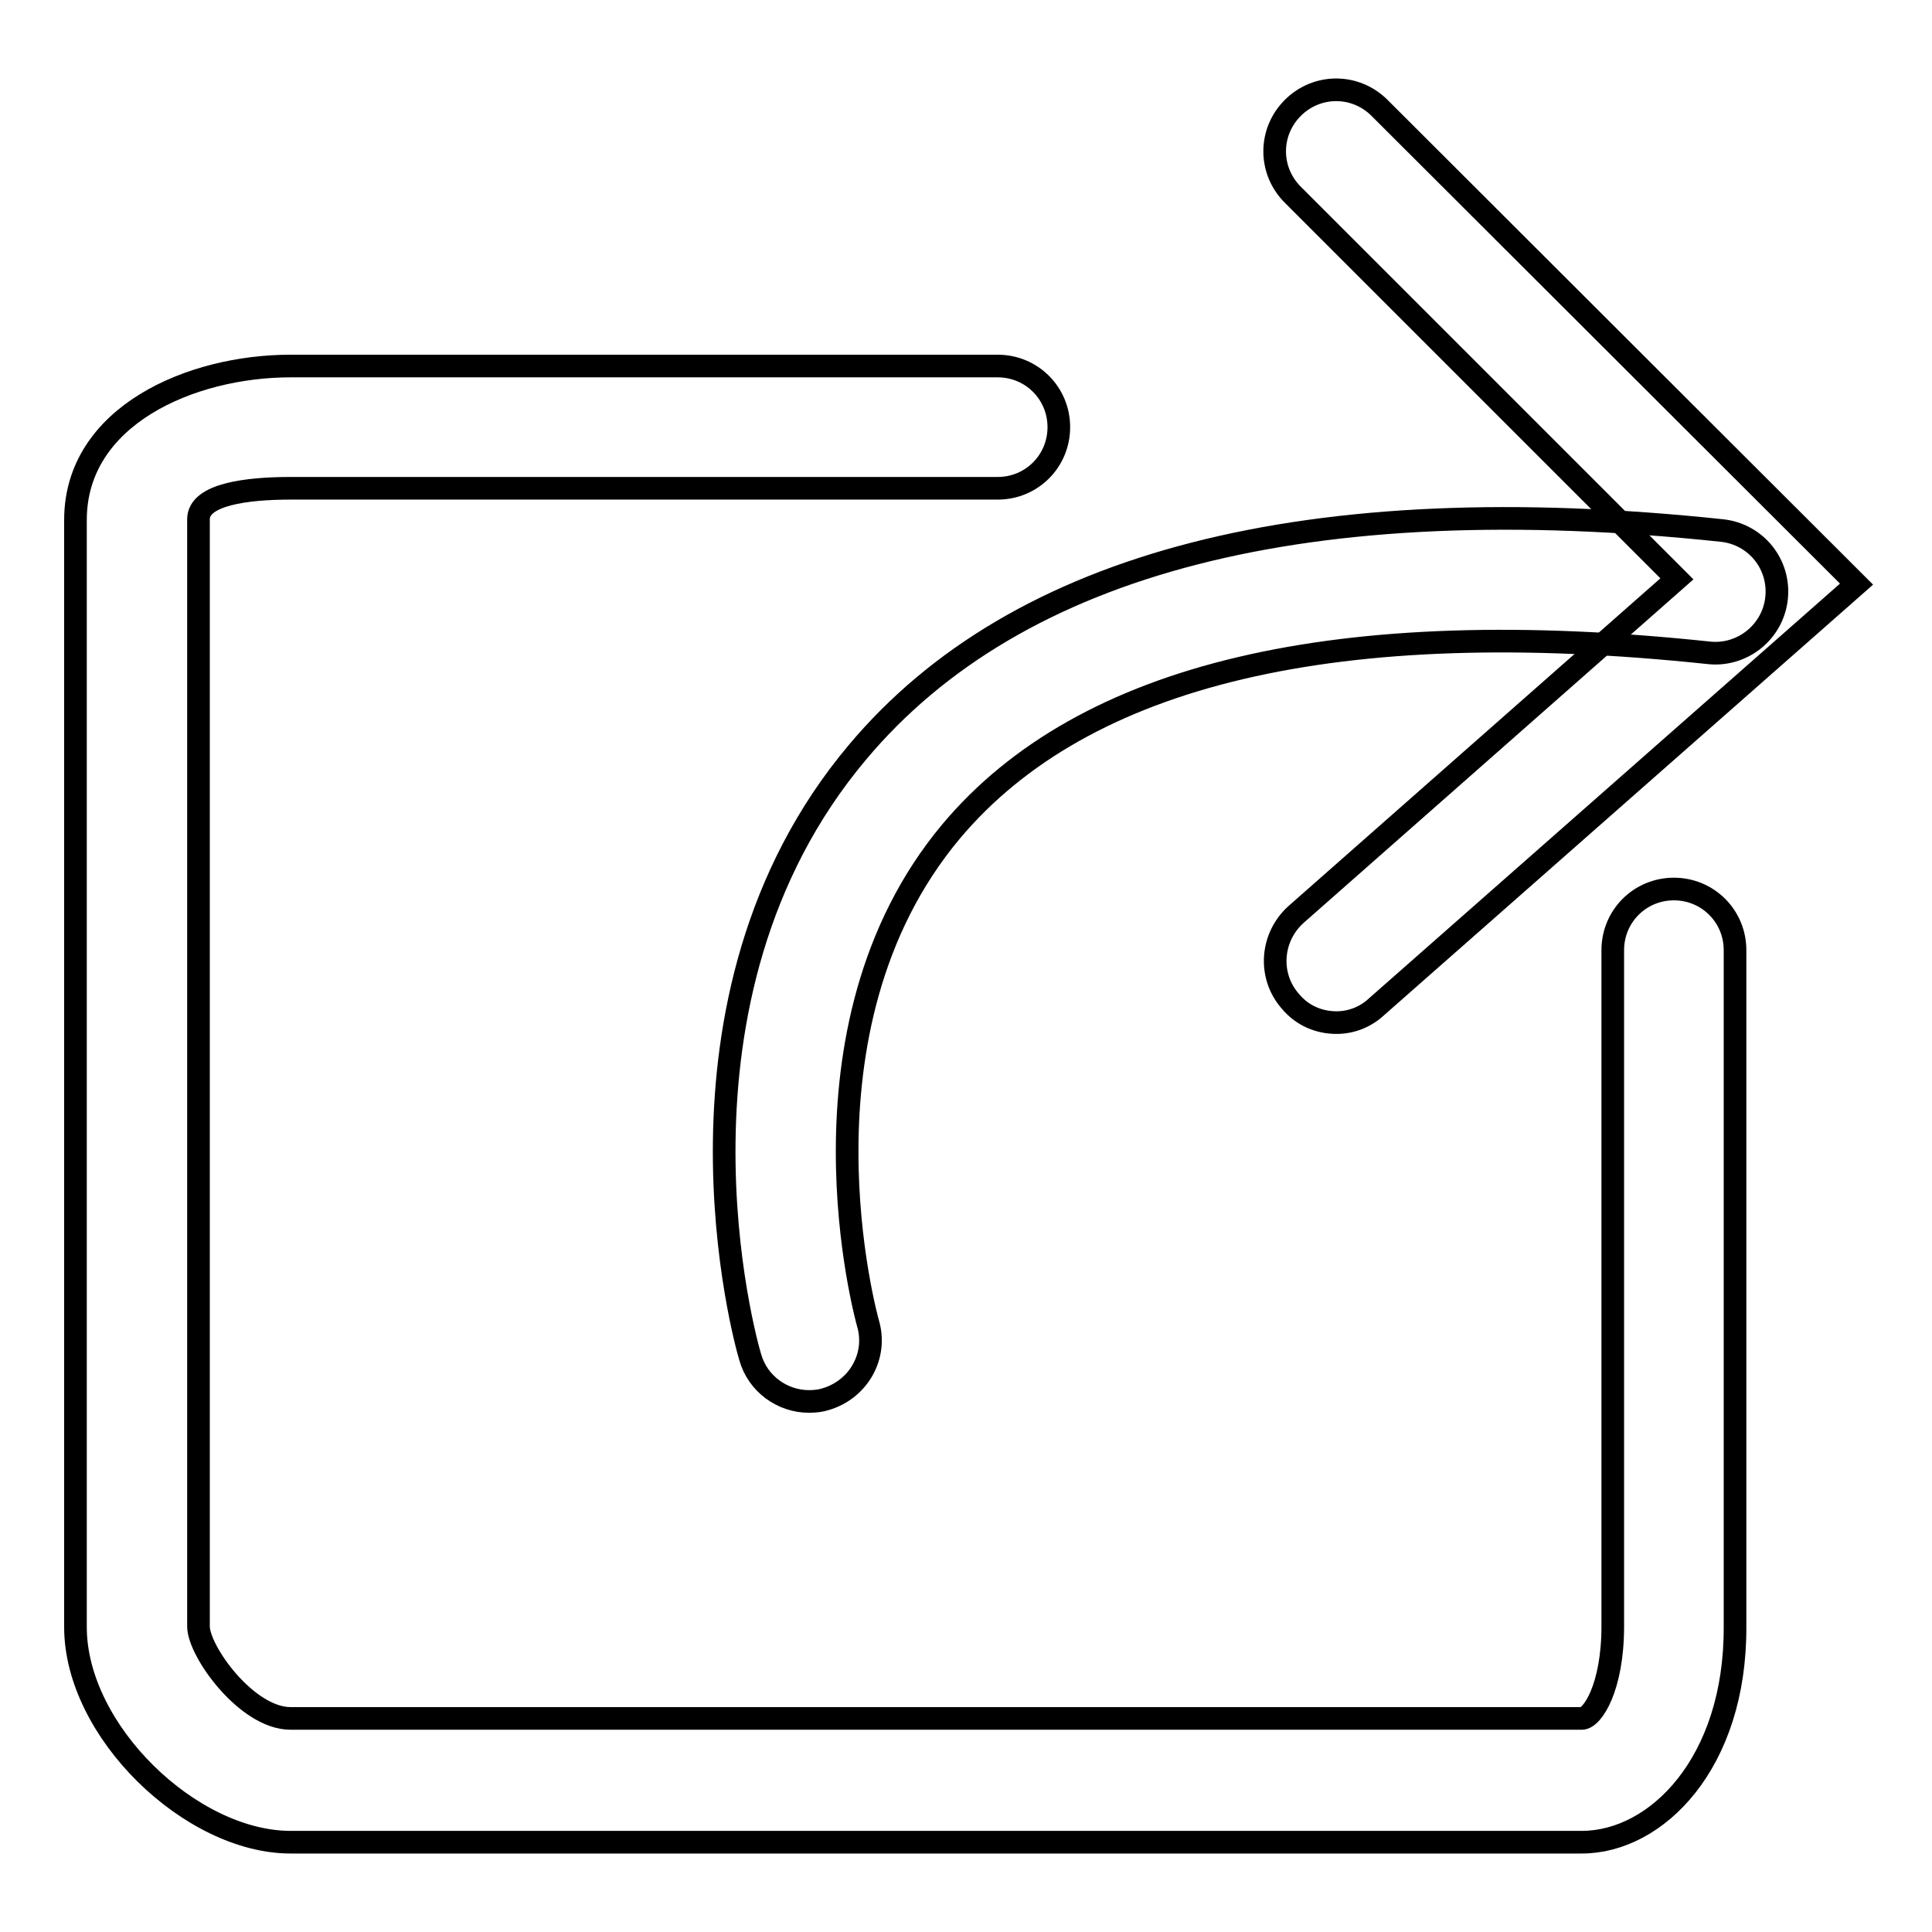 <?xml version="1.0" encoding="utf-8"?>
<!-- Svg Vector Icons : http://www.onlinewebfonts.com/icon -->
<!DOCTYPE svg PUBLIC "-//W3C//DTD SVG 1.1//EN" "http://www.w3.org/Graphics/SVG/1.1/DTD/svg11.dtd">
<svg version="1.1" xmlns="http://www.w3.org/2000/svg" xmlns:xlink="http://www.w3.org/1999/xlink" x="0px" y="0px" viewBox="0 0 256 256" enable-background="new 0 0 256 256" xml:space="preserve">
<g><g><path stroke-width="3" fill-opacity="0" stroke="#000000"  d="M209.6,244.1H38.5c-13.2,0-28.5-14.7-28.5-28.5V68.9c0-13.8,15.3-20.4,28.5-20.4h93.7c4.5,0,8.1,3.6,8.1,8.1c0,4.5-3.6,8.1-8.1,8.1H38.5c-5.8,0-12.2,0.8-12.2,4.1v146.7c0,3.3,6.4,12.2,12.2,12.2h171.1c1.4,0,4.1-4.1,4.1-12.2v-89.6c0-4.5,3.6-8.1,8.1-8.1c4.5,0,8.1,3.6,8.1,8.1v89.6C230,233.6,219.5,244.1,209.6,244.1z"/><path stroke-width="3" fill-opacity="0" stroke="#000000"  d="M107.2,185.7c-3.5,0-6.8-2.3-7.8-5.9c-0.6-1.9-13.3-47.4,14.2-80.1c21.2-25.3,59.8-35.2,114.6-29.4c4.5,0.5,7.7,4.5,7.2,9c-0.5,4.5-4.6,7.7-9,7.2c-49.1-5.2-82.8,2.7-100.4,23.7c-21.9,26.2-11.1,64.7-11,65.1c1.3,4.3-1.2,8.8-5.6,10.1C108.8,185.6,108,185.7,107.2,185.7z"/><path stroke-width="3" fill-opacity="0" stroke="#000000"  d="M177.1,135.5c-2.3,0-4.5-0.9-6.1-2.8c-3-3.4-2.6-8.5,0.7-11.5l50.5-44.5l-50.9-50.9c-3.2-3.2-3.2-8.3,0-11.5c3.2-3.2,8.3-3.2,11.5,0L246,77.4l-63.6,56C180.9,134.8,179,135.5,177.1,135.5z"/></g></g>
</svg>